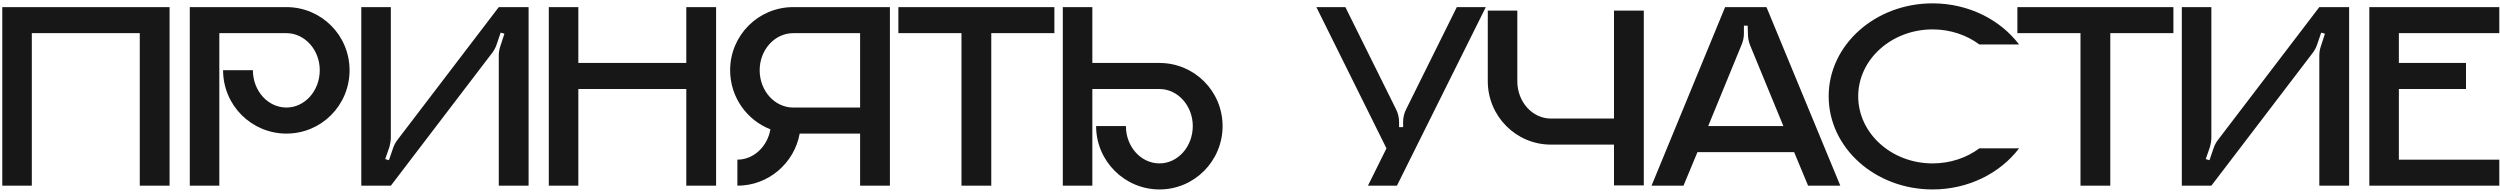 <?xml version="1.0" encoding="UTF-8"?> <svg xmlns="http://www.w3.org/2000/svg" width="391" height="30" viewBox="0 0 391 30" fill="none"><path d="M0.356 1.112H26.522V29.042H21.86V5.186H4.976V29.042H0.356V1.112ZM44.802 1.112C50.262 1.112 54.672 5.522 54.672 10.982C54.672 16.484 50.262 20.894 44.802 20.894C39.342 20.894 34.89 16.484 34.89 10.982H39.552C39.552 14.216 41.904 16.82 44.802 16.82C47.658 16.82 50.01 14.216 50.01 10.982C50.01 7.79 47.658 5.186 44.802 5.186H34.302V29.042H29.682V1.112H44.802ZM78.01 1.112H82.672V29.042H78.01V8.672C78.01 8.168 78.094 7.664 78.262 7.202L78.892 5.27L78.304 5.102L77.674 6.95C77.506 7.454 77.254 7.916 76.96 8.294L61.126 29.042H56.506V1.112H61.126V21.482C61.126 21.986 61.042 22.49 60.916 22.952L60.244 24.884L60.832 25.052L61.462 23.204C61.63 22.7 61.882 22.238 62.176 21.86L78.01 1.112ZM107.336 1.112H111.998V29.042H107.336V13.922H90.452V29.042H85.832V1.112H90.452V9.848H107.336V1.112ZM124.062 1.112H139.182V29.042H134.52V20.894H125.07C124.23 25.514 120.198 29.042 115.326 29.042V24.968C117.888 24.968 120.03 22.91 120.492 20.222C116.796 18.794 114.192 15.182 114.192 10.982C114.192 5.522 118.602 1.112 124.062 1.112ZM134.52 16.82V5.186H124.062C121.164 5.186 118.812 7.79 118.812 10.982C118.812 14.216 121.164 16.82 124.062 16.82H134.52ZM140.504 1.112H164.906V5.186H155.036V29.042H150.374V5.186H140.504V1.112ZM181.343 9.848C186.803 9.848 191.213 14.258 191.213 19.718C191.213 25.178 186.803 29.63 181.343 29.63C175.883 29.63 171.431 25.178 171.431 19.718H176.093C176.093 22.952 178.445 25.556 181.343 25.556C184.199 25.556 186.551 22.952 186.551 19.718C186.551 16.526 184.199 13.922 181.343 13.922H170.843V29.042H166.223V1.112H170.843V9.848H181.343ZM227.846 1.112H232.382L218.48 29.042H213.944L216.842 23.204L205.88 1.112H210.416L218.312 17.03C218.648 17.66 218.816 18.374 218.816 19.088V19.886H219.446V19.088C219.446 18.374 219.614 17.66 219.95 17.03L227.846 1.112ZM252.429 1.658H257.091V29H252.429V22.616H242.559C237.099 22.616 232.689 18.164 232.689 12.704V1.658H237.309V12.704C237.309 15.938 239.661 18.542 242.559 18.542H252.429V1.658ZM276.276 1.112L287.826 29.042H282.786L280.602 23.792H265.482L263.298 29.042H258.3L269.808 1.112H276.276ZM267.162 19.718H278.922L273.714 7.076C273.504 6.53 273.378 5.942 273.378 5.354L273.336 4.01H272.748V5.228C272.748 5.858 272.622 6.446 272.37 7.034L267.162 19.718ZM302.257 25.556C305.029 25.556 307.591 24.674 309.565 23.204H315.781C312.841 27.068 307.885 29.63 302.257 29.63C293.269 29.63 286.003 23.12 286.003 15.056C286.003 7.034 293.269 0.524 302.257 0.524C307.885 0.524 312.841 3.086 315.781 6.95H309.565C307.591 5.48 305.029 4.598 302.257 4.598C295.831 4.598 290.623 9.302 290.623 15.056C290.623 20.852 295.831 25.556 302.257 25.556ZM315.518 1.112H339.92V5.186H330.05V29.042H325.388V5.186H315.518V1.112ZM362.741 1.112H367.403V29.042H362.741V8.672C362.741 8.168 362.825 7.664 362.993 7.202L363.623 5.27L363.035 5.102L362.405 6.95C362.237 7.454 361.985 7.916 361.691 8.294L345.857 29.042H341.237V1.112H345.857V21.482C345.857 21.986 345.773 22.49 345.647 22.952L344.975 24.884L345.563 25.052L346.193 23.204C346.361 22.7 346.613 22.238 346.907 21.86L362.741 1.112ZM390.891 5.186H375.183V9.848H385.683V13.922H375.183V24.968H390.891V29.042H370.563V1.112H390.891V5.186Z" fill="#171717"></path></svg> 